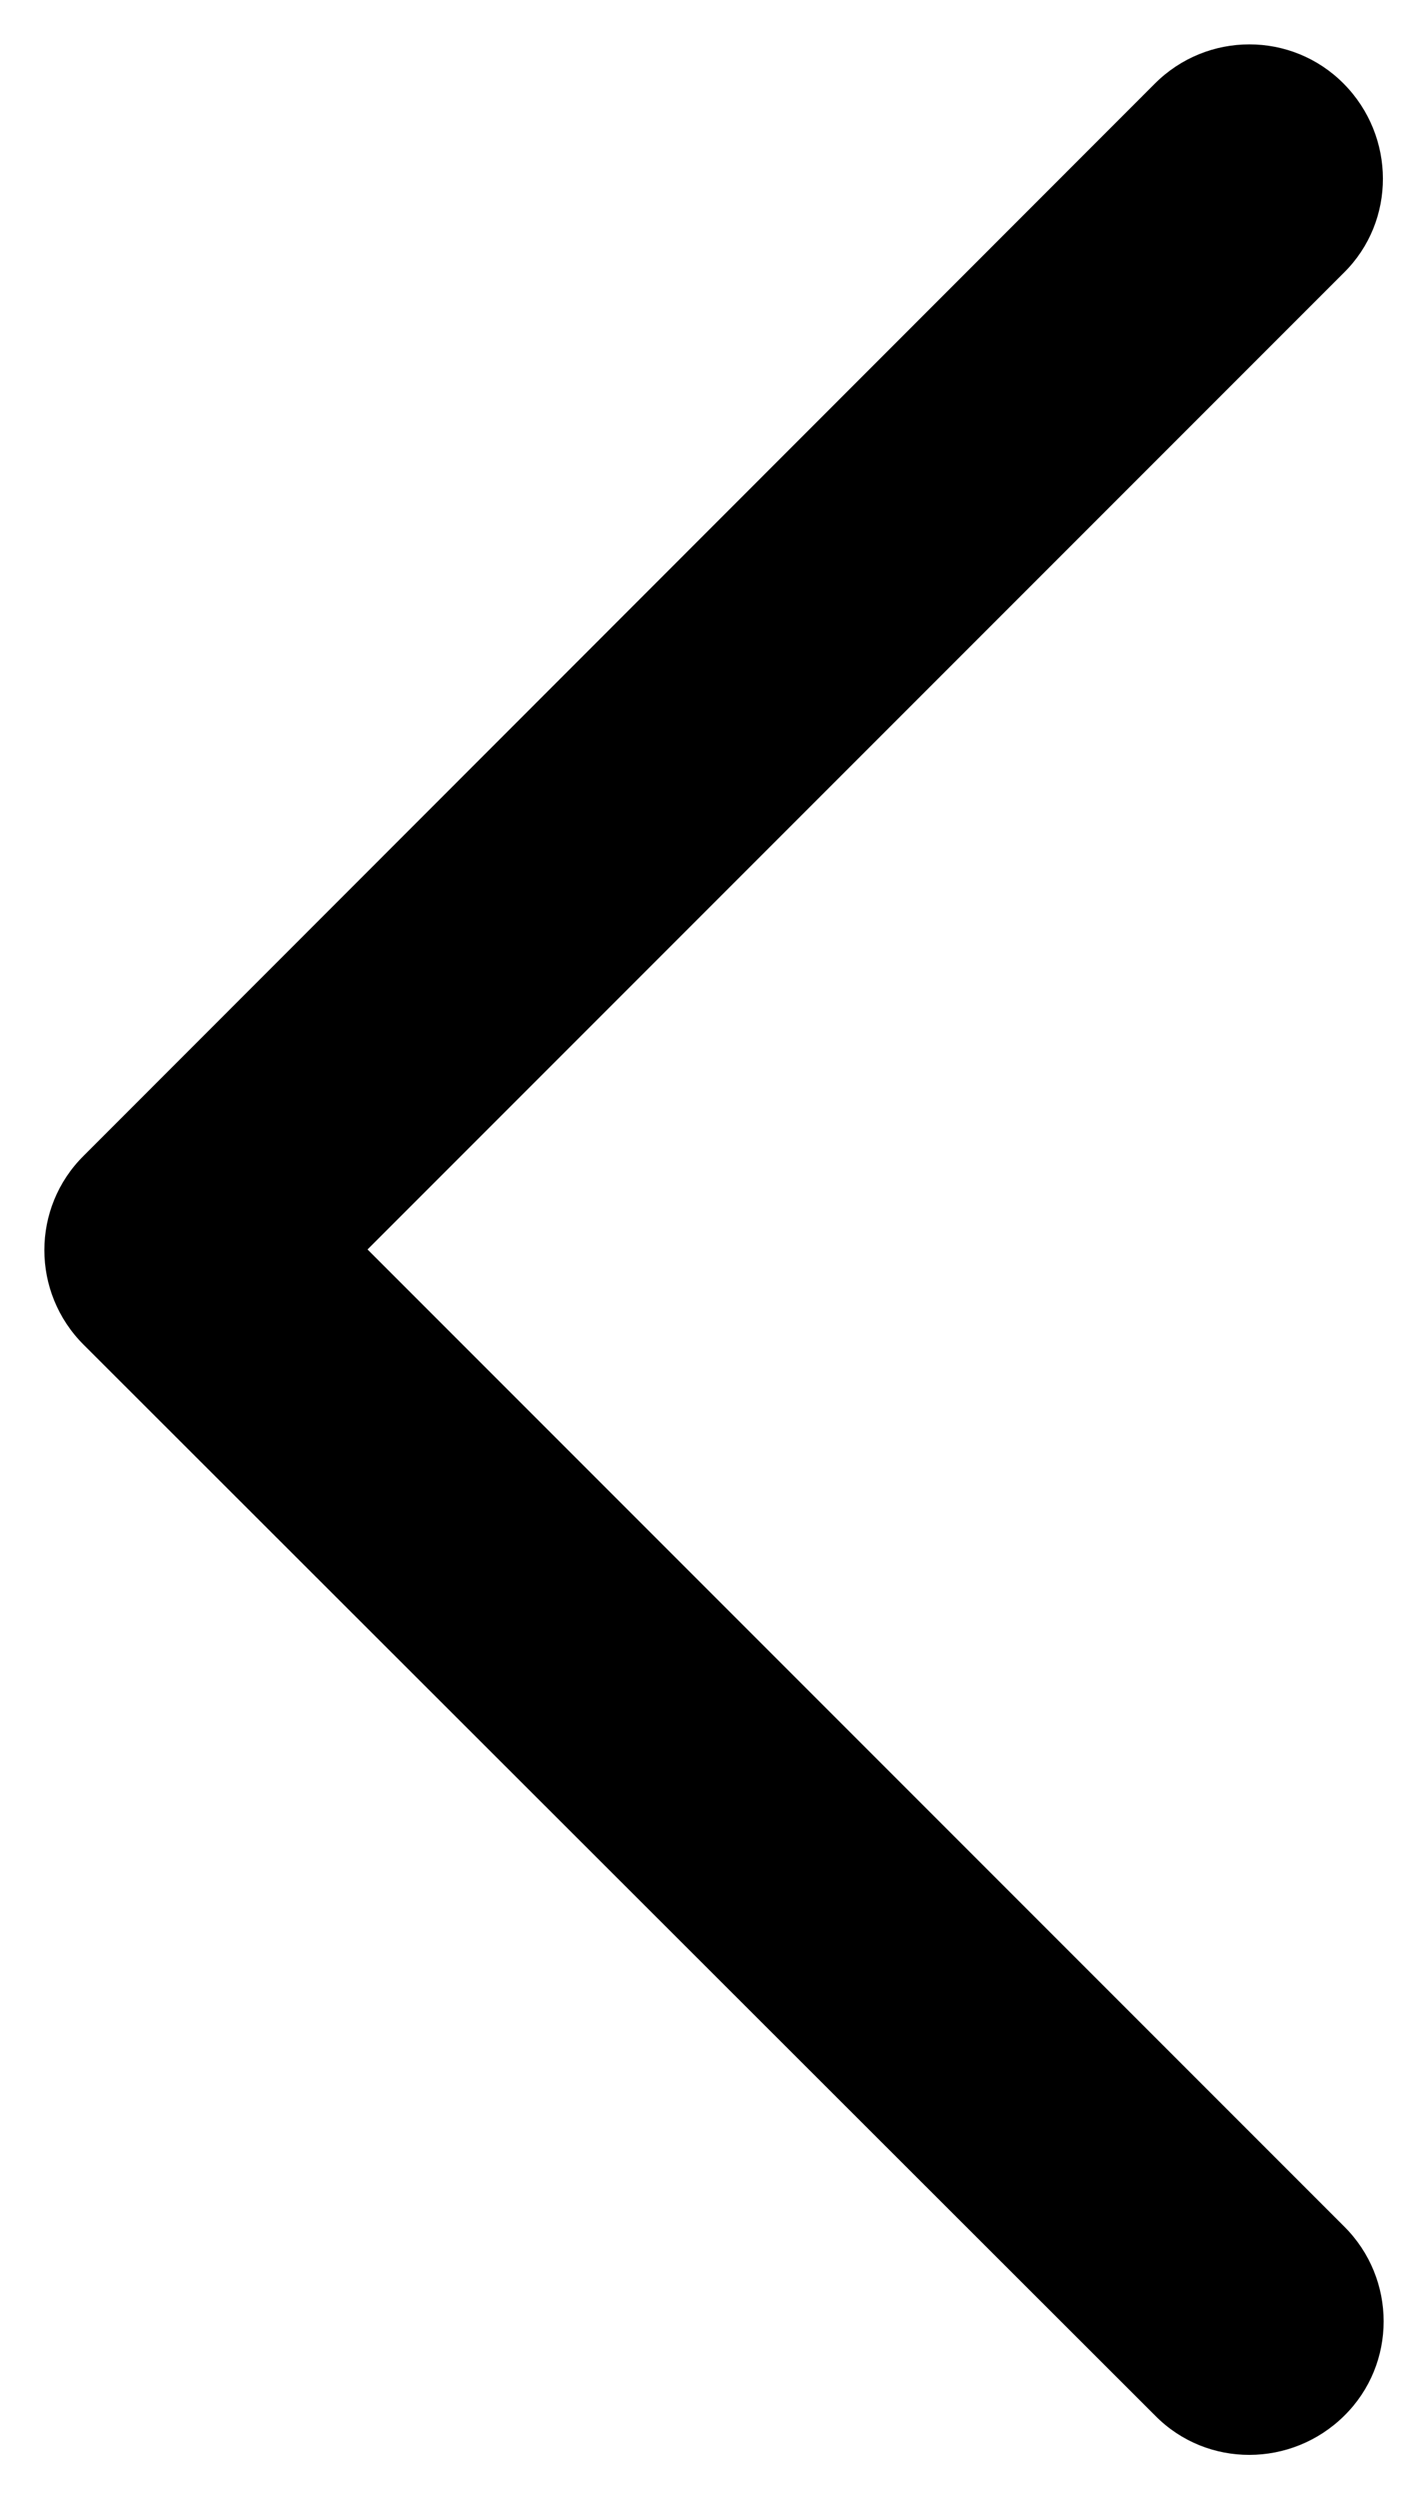 <svg width="8" height="14" viewBox="0 0 8 14" fill="none" xmlns="http://www.w3.org/2000/svg">
<path d="M0.469 7.531C0.175 7.238 0.175 6.763 0.469 6.472L6.469 0.469C6.762 0.175 7.237 0.175 7.528 0.469C7.819 0.763 7.822 1.238 7.528 1.528L2.059 6.997L7.531 12.469C7.825 12.762 7.825 13.238 7.531 13.528C7.237 13.819 6.762 13.822 6.472 13.528L0.469 7.531Z" fill="black"/>
</svg>
